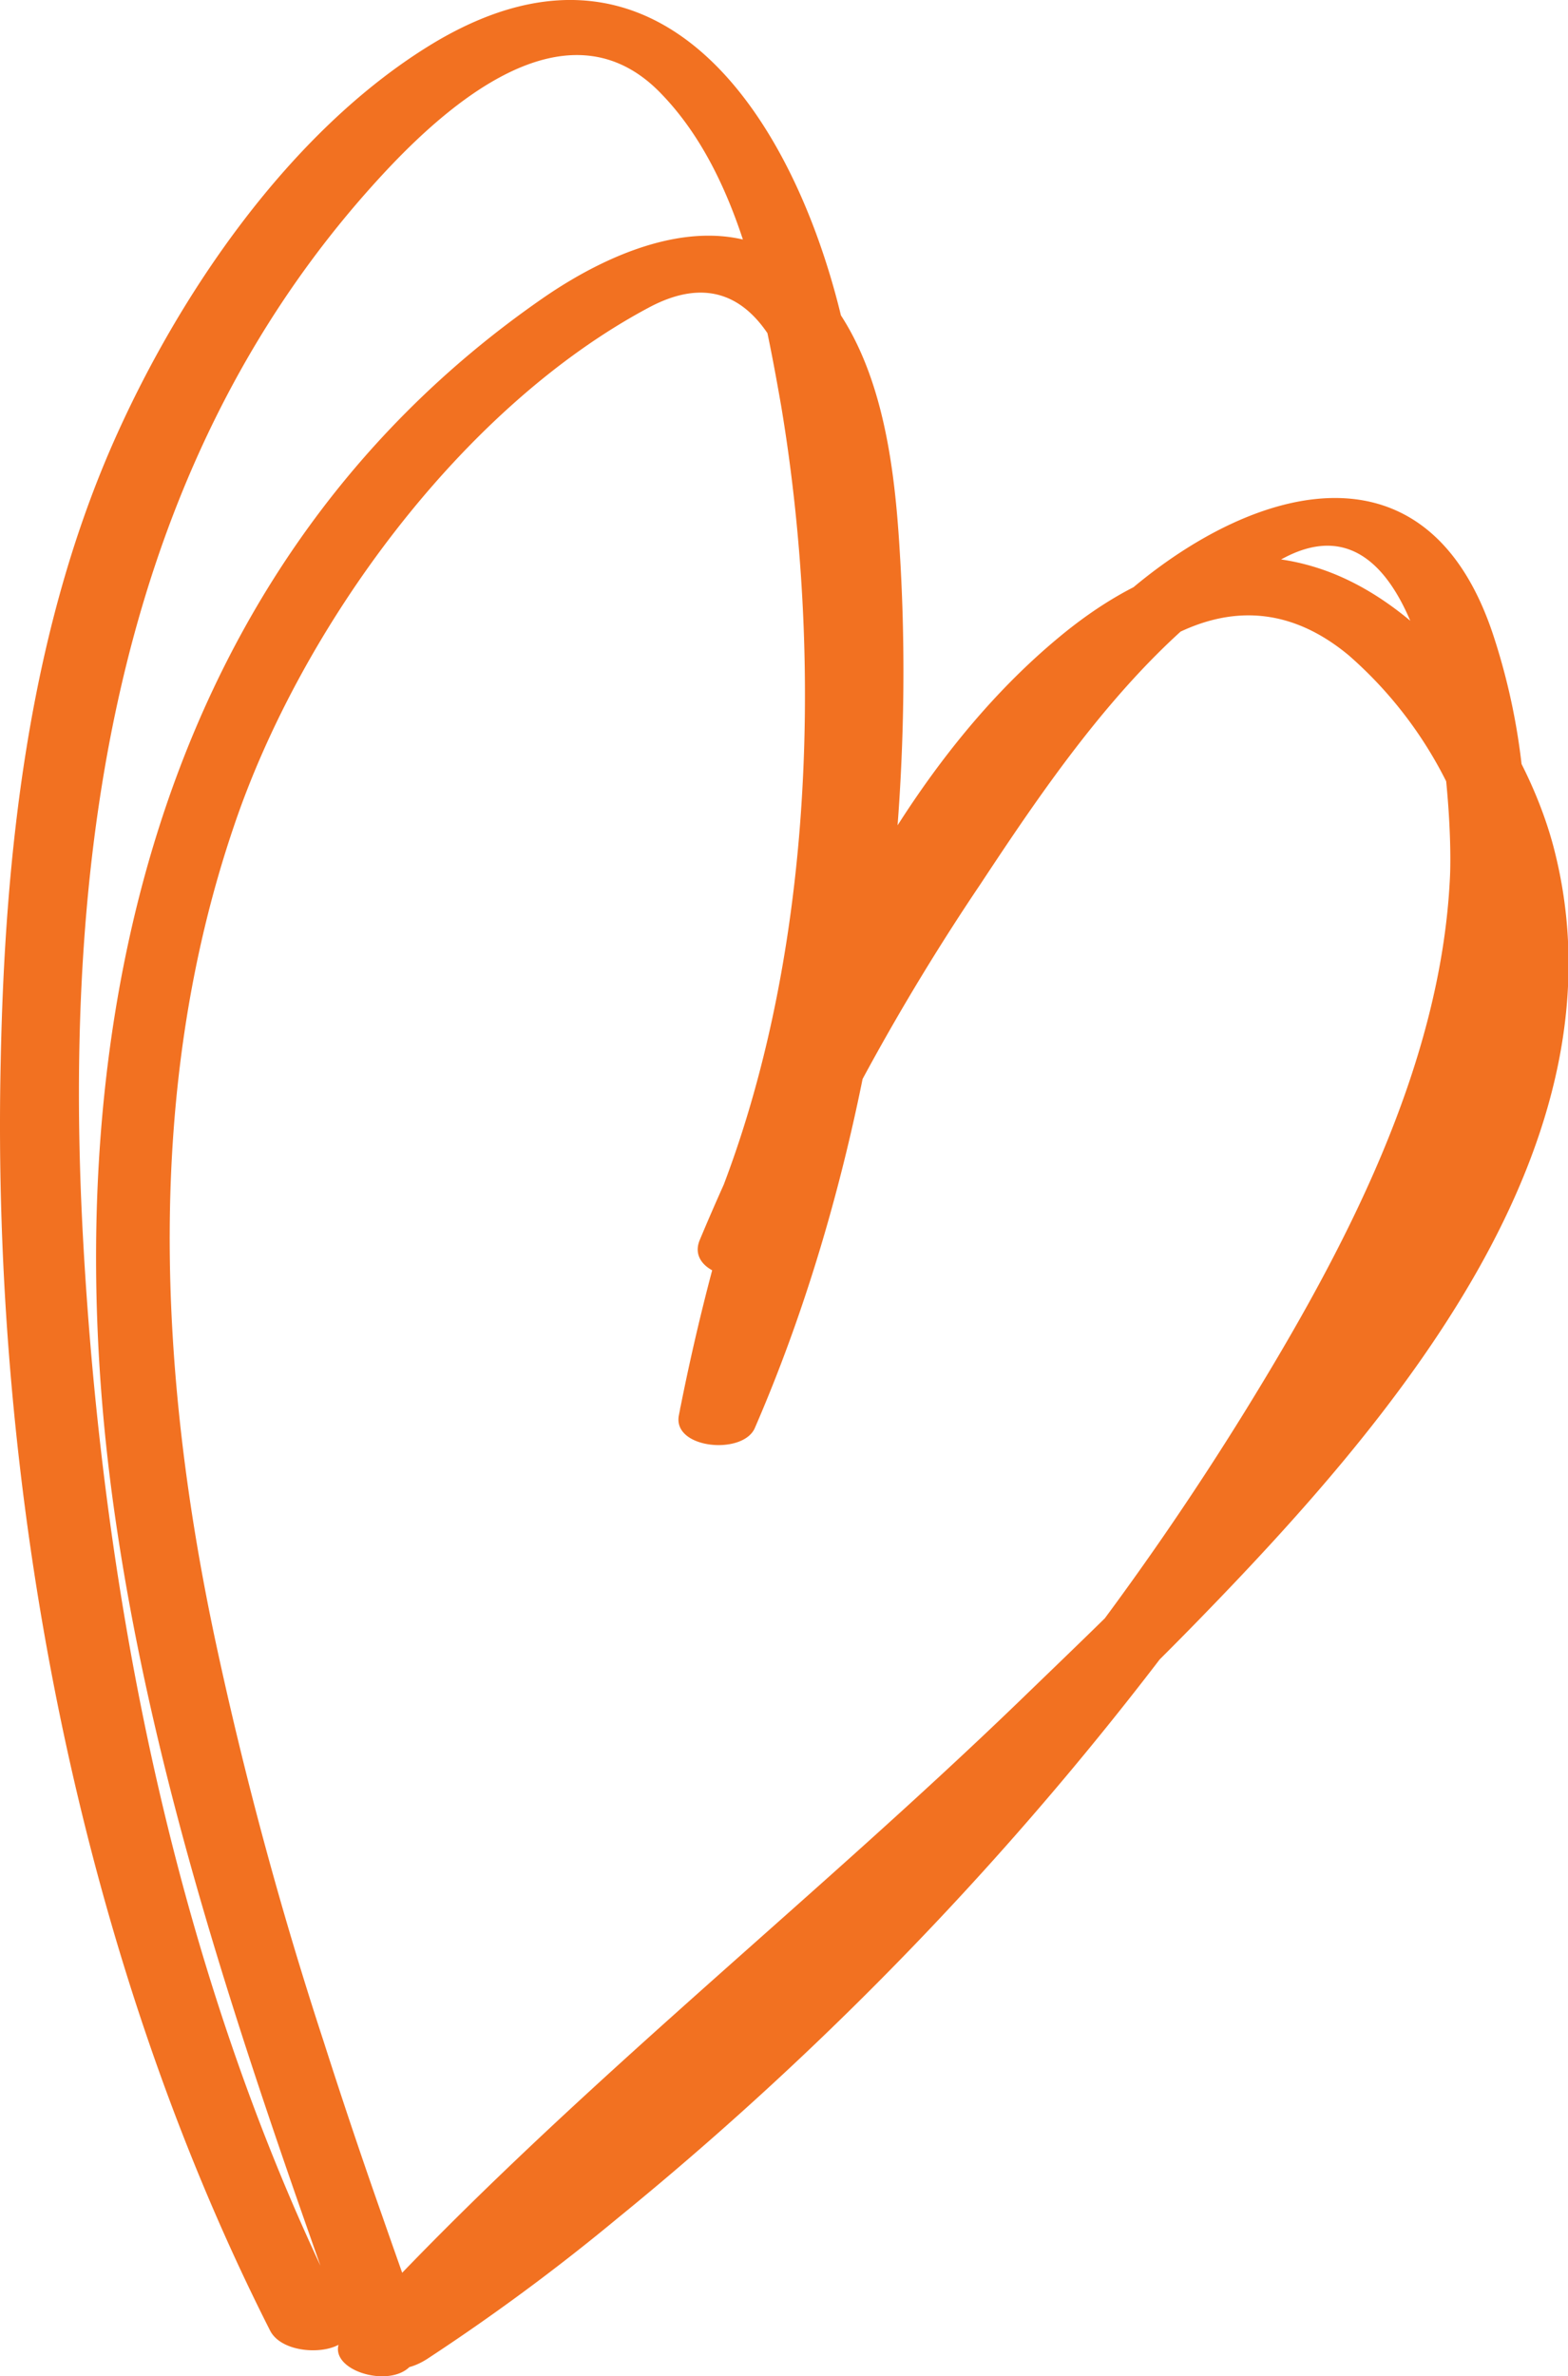 <svg id="Layer_1" data-name="Layer 1" xmlns="http://www.w3.org/2000/svg" viewBox="0 0 66.01 100"><defs><style>.cls-1{fill:#f27121;}</style></defs><path class="cls-1" d="M31,97.69c-7.09-14-10.3-30.13-11.14-45.68-.87-16.17,1.41-32.82,12.93-45C35.65,4,40.5,0,44.26,4c3.2,3.35,4.23,8.71,5,13.11,1.86,11.16,1.33,24.67-3.4,35.1L49,53A97.59,97.59,0,0,1,57.65,37.2c3.3-5,7.35-10.92,12.83-13.75,6.18-3.18,7.09,10.23,6.93,13.48-.38,8-4.46,15.7-8.57,22.37a126.19,126.19,0,0,1-35.5,37.45c-1.4.94.62.76.37.06-.41-1.17-.83-2.35-1.24-3.53Q31.18,89.62,30,85.93a165.67,165.67,0,0,1-4.55-16.82c-2.41-11.28-3-23.23.75-34.29C29,26.48,35.75,17.16,43.71,12.93c5.06-2.68,6.5,4.05,7,7.69,1,6.52.17,13.4-.8,19.87A76,76,0,0,1,45,59.26l3.2.53c2-10.35,6.36-21.57,13.37-29.57,3.18-3.63,7.36-6.15,11.58-2.64A17.33,17.33,0,0,1,79,42.33C78,53.91,67.26,63.88,59.44,71.44,50.07,80.5,39.68,88.56,30.89,98.22c-1.24,1.36,1.79,2.41,2.76,1.35C43.88,88.32,56.16,79.13,66.76,68.25c8.1-8.31,18.32-20.09,15-32.65-1.23-4.6-5-9.94-9.6-11.59-4.14-1.48-8,.14-11.21,2.81-9,7.46-13.84,21.66-16,32.74-.28,1.42,2.71,1.69,3.2.53C53,48.92,55,35.33,54.25,23.25c-.24-4.08-.86-9.09-4.16-11.92s-7.85-.87-10.87,1.22C22.27,24.29,18.42,45.08,21.27,64.2,22.89,75.11,26.43,85.67,30.09,96c.55,1.56,1.84,4.83,4.27,3.27a89.14,89.14,0,0,0,8-5.91A140.24,140.24,0,0,0,70.82,61.93c6.79-10.29,12.47-22.7,8.45-35.09-3-9.32-11.42-6-16.67-.77-7.15,7.12-12.89,16.84-16.77,26.11-.65,1.55,2.52,2.15,3.13.83,5.16-11.38,5.41-25.76,3.21-37.86-1.61-8.86-7.36-19.5-17.61-13.3-6,3.65-10.71,10.58-13.48,16.91C17.56,26.83,16.57,36,16.4,44.66,16,62.59,19.59,82,27.74,98.08c.66,1.3,3.93,1,3.21-.39" transform="translate(-16.37)"/></svg>